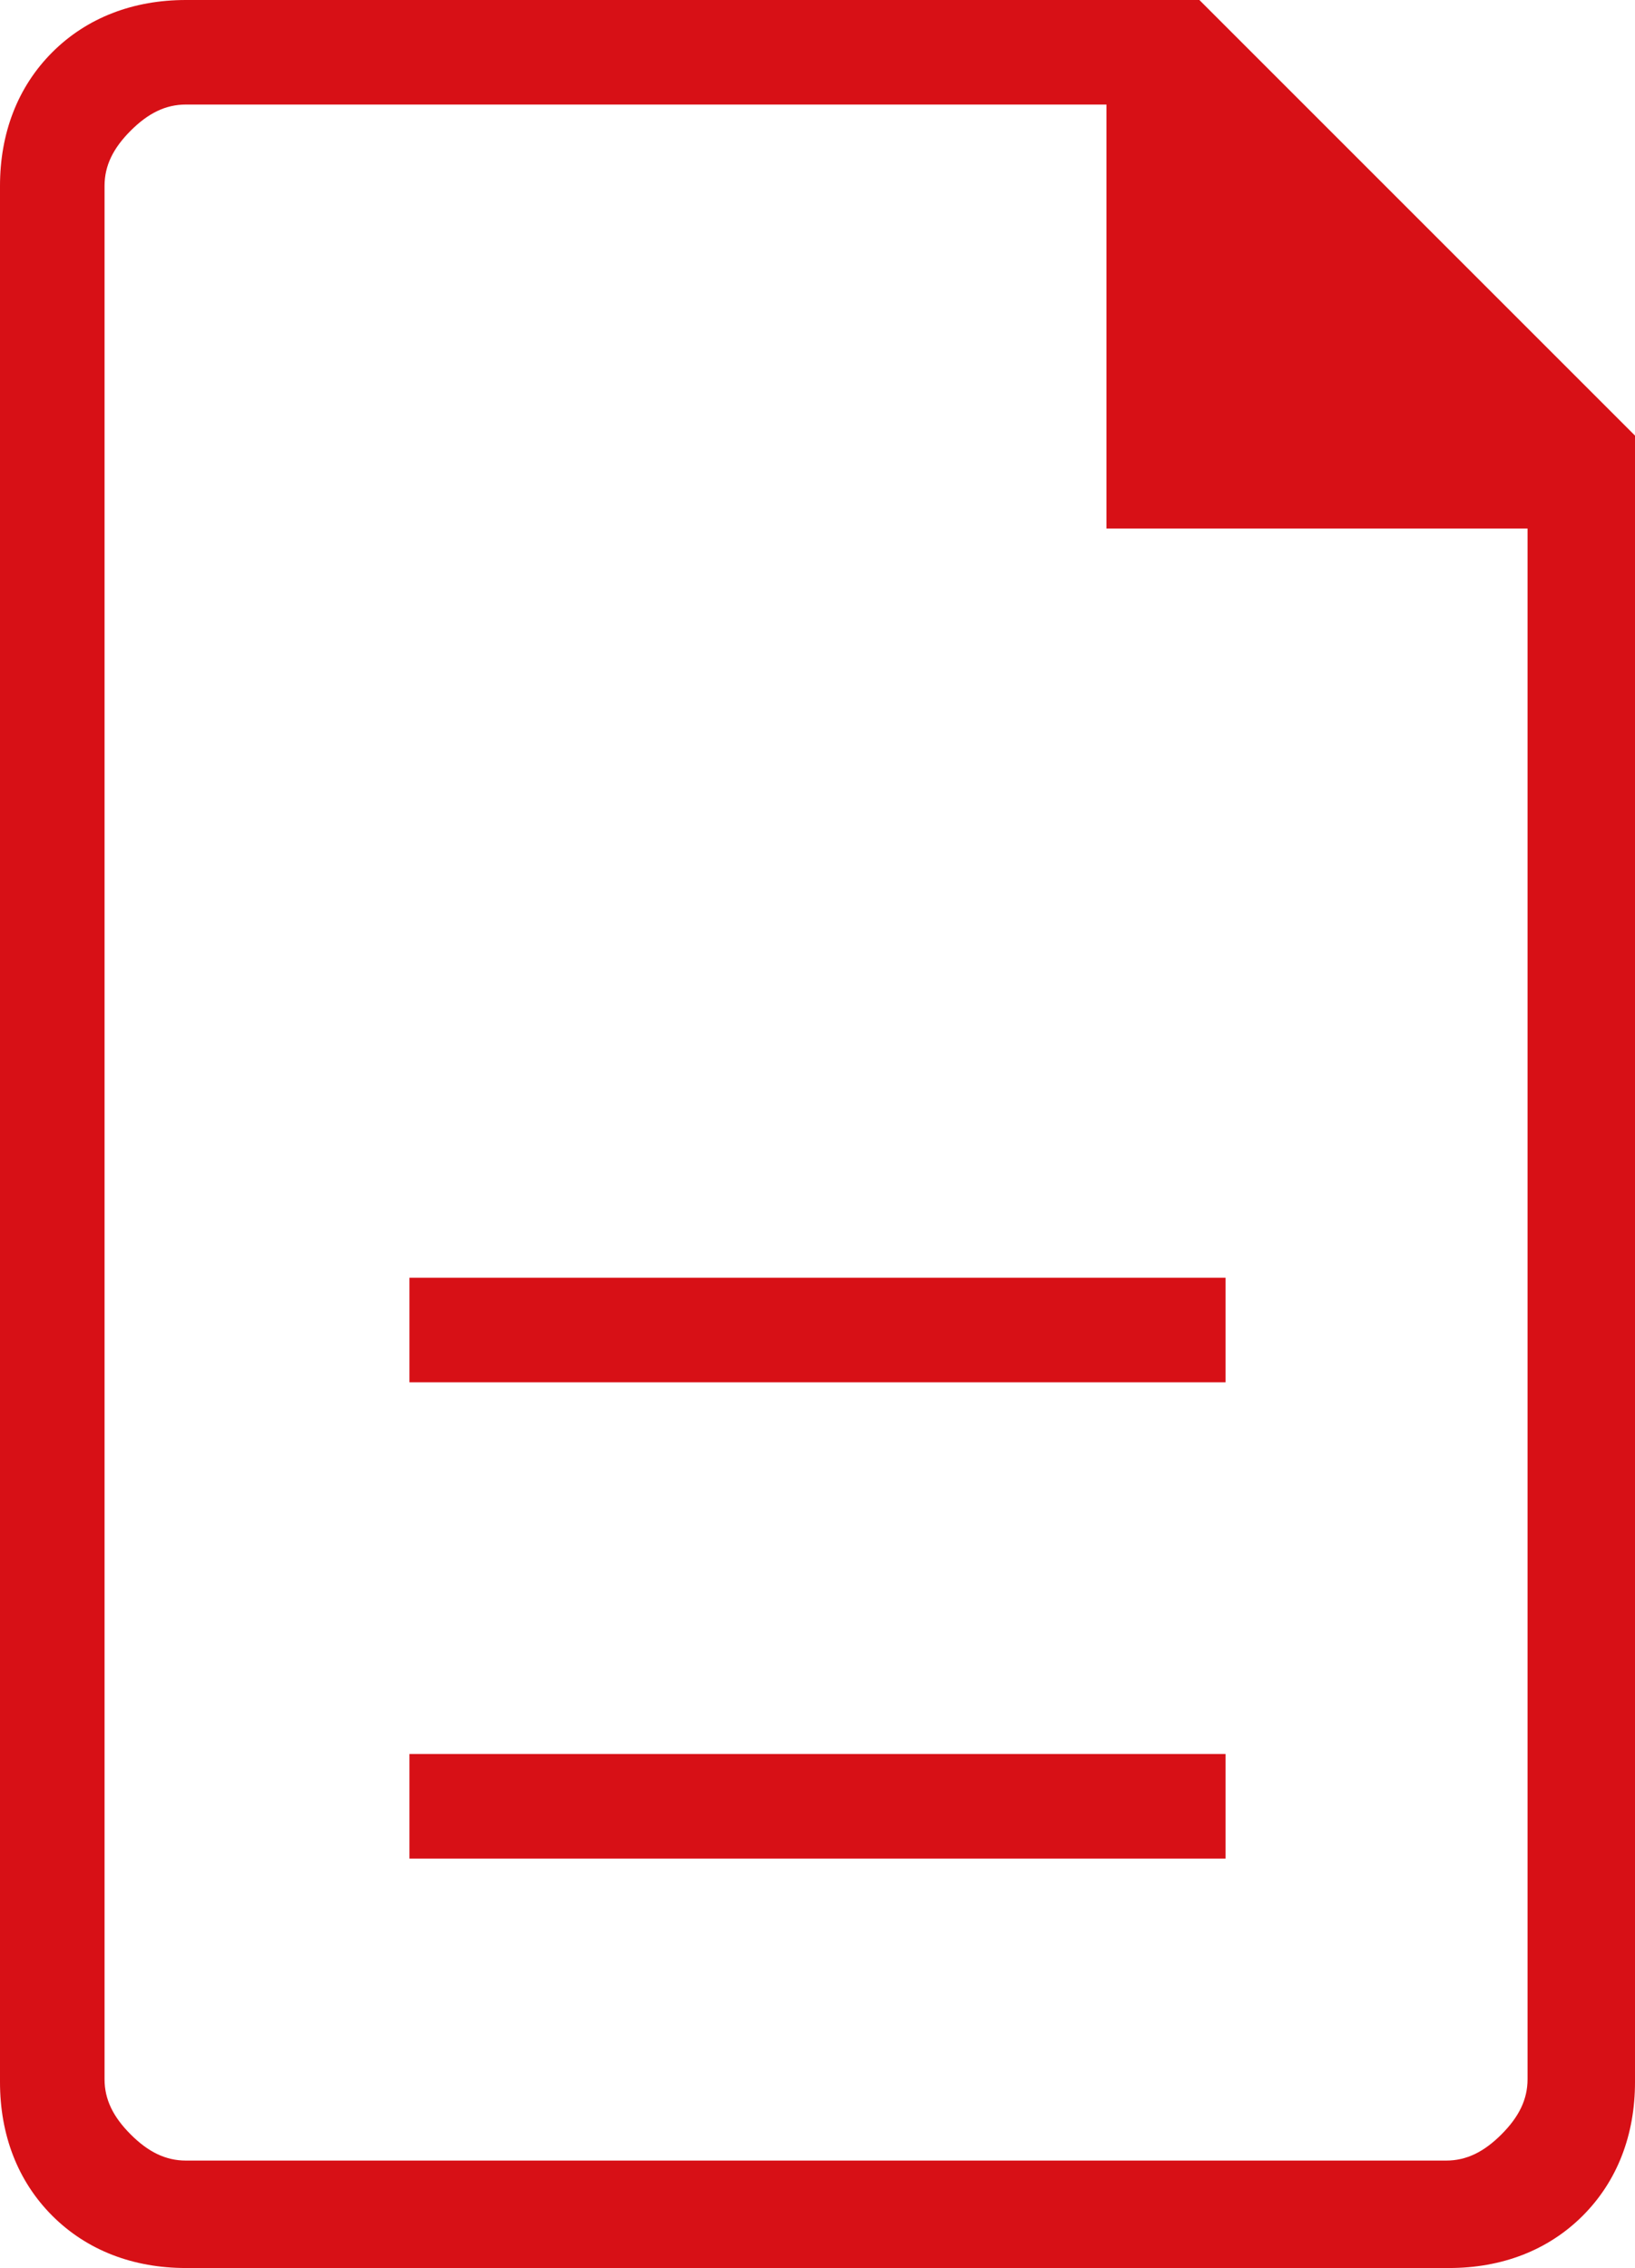 <svg xmlns="http://www.w3.org/2000/svg" id="Capa_2" data-name="Capa 2" viewBox="0 0 5.63 7.81"><defs><style>      .cls-1 {        fill: #d71016;      }    </style></defs><g id="CONTENIDO"><path class="cls-1" d="M1.41,6.4h2.81v-.36H1.41v.36ZM1.41,4.76h2.81v-.36H1.41v.36ZM.64,7.81c-.18,0-.34-.06-.46-.18-.12-.12-.18-.28-.18-.46V.64c0-.18.06-.34.18-.46.12-.12.28-.18.46-.18h3.49l1.5,1.5v5.67c0,.18-.06.34-.18.46s-.28.18-.46.18H.64ZM3.81,1.82V.36H.64c-.07,0-.13.03-.19.09-.06.06-.09.12-.09.19v6.52c0,.07.03.13.09.19.06.06.12.09.19.09h4.34c.07,0,.13-.03.19-.09.06-.06.09-.12.09-.19V1.82h-1.45ZM.36.36v1.69V.36v7.08V.36Z"></path></g></svg>